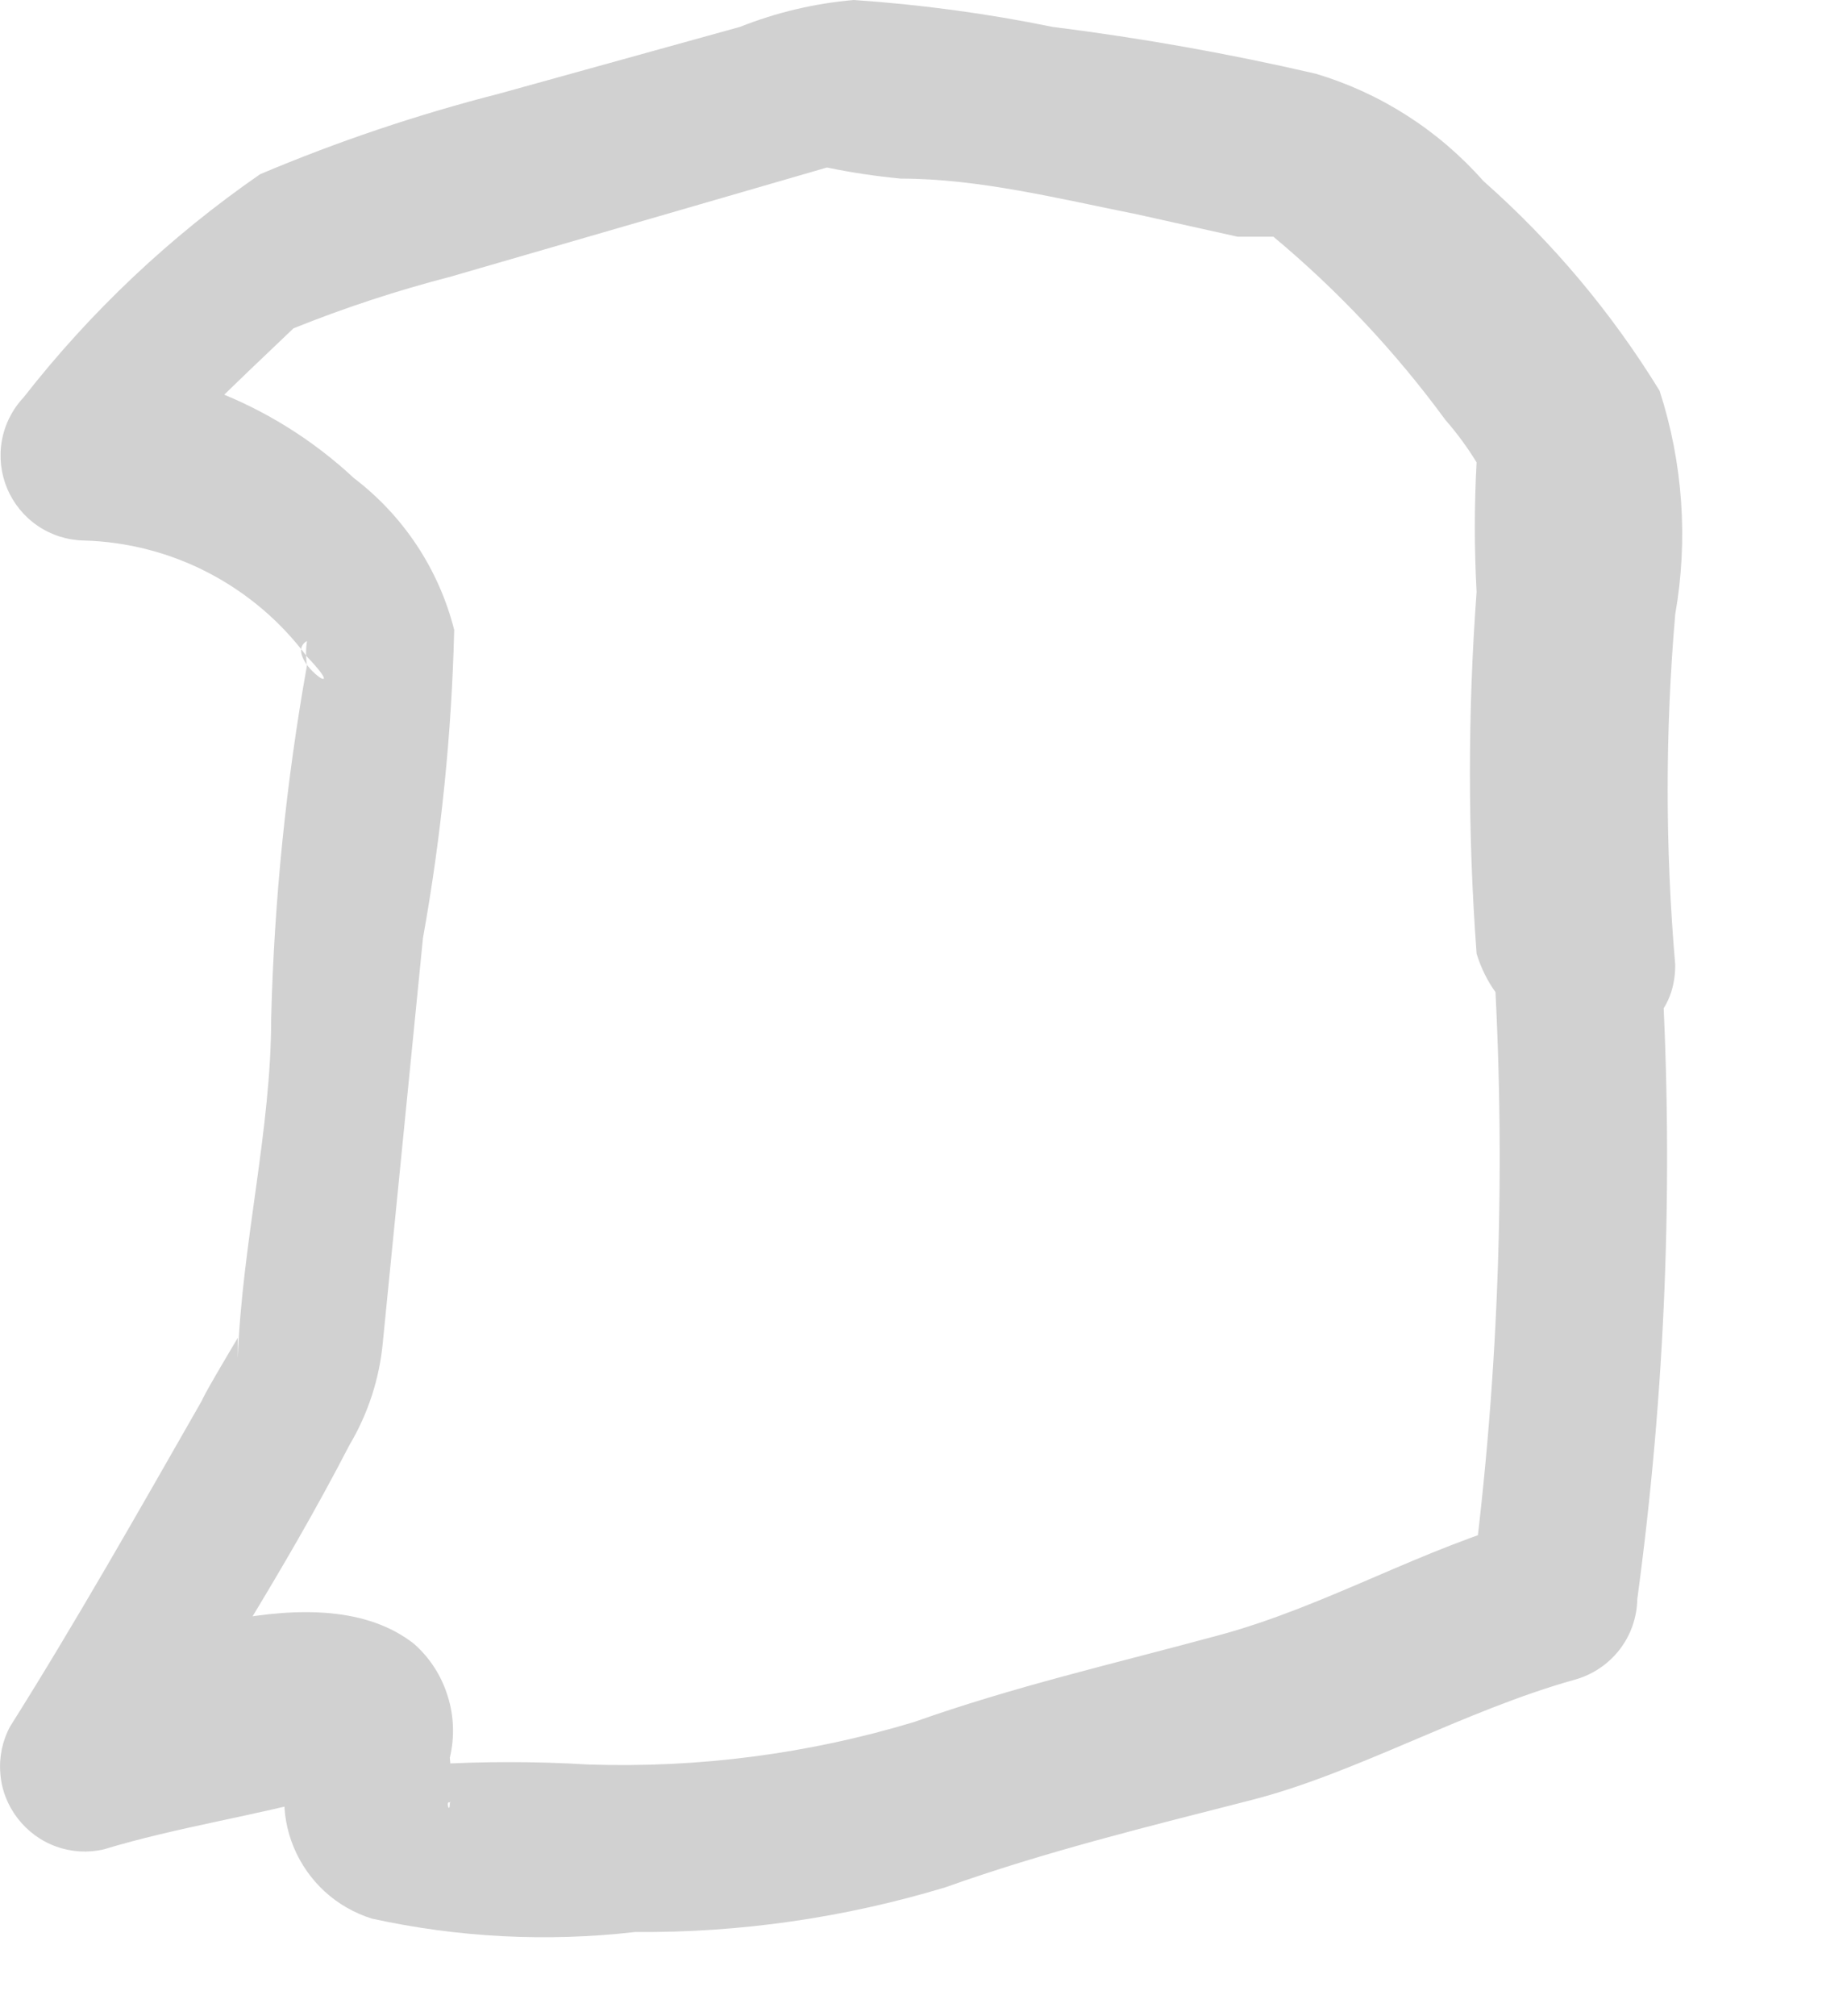 <?xml version="1.0" encoding="utf-8"?>
<svg xmlns="http://www.w3.org/2000/svg" fill="none" height="100%" overflow="visible" preserveAspectRatio="none" style="display: block;" viewBox="0 0 11 12" width="100%">
<path d="M9.977 5.743C9.917 5.048 9.917 4.35 9.977 3.656C10.055 3.212 10.023 2.755 9.884 2.326C9.598 1.86 9.244 1.439 8.834 1.077C8.567 0.775 8.222 0.554 7.837 0.439C7.319 0.319 6.795 0.226 6.268 0.16C5.878 0.08 5.482 0.027 5.085 0C4.852 0.02 4.624 0.074 4.407 0.16L2.971 0.558C2.486 0.682 2.01 0.842 1.549 1.037C1.015 1.406 0.54 1.854 0.14 2.366C0.073 2.437 0.028 2.527 0.011 2.623C-0.006 2.719 0.005 2.818 0.043 2.908C0.081 2.998 0.144 3.075 0.225 3.13C0.306 3.185 0.401 3.215 0.499 3.217C0.758 3.224 1.013 3.29 1.243 3.41C1.473 3.53 1.673 3.7 1.828 3.908C2.12 4.214 1.669 3.908 1.828 3.815C1.821 3.864 1.821 3.913 1.828 3.961C1.704 4.655 1.633 5.357 1.615 6.062C1.615 6.726 1.443 7.391 1.416 8.082C1.416 8.362 1.416 7.963 1.416 7.963C1.416 7.963 1.217 8.295 1.203 8.335C0.831 8.986 0.446 9.664 0.06 10.276C0.014 10.361 -0.006 10.458 0.002 10.555C0.009 10.652 0.045 10.744 0.104 10.821C0.163 10.898 0.242 10.957 0.334 10.99C0.425 11.023 0.524 11.029 0.618 11.007C1.057 10.874 1.522 10.807 1.948 10.688C2.081 10.688 1.948 10.688 2.014 10.688C2.081 10.688 1.762 10.369 1.775 10.369C1.788 10.369 1.775 10.289 1.775 10.369C1.725 10.465 1.697 10.571 1.693 10.68C1.689 10.788 1.708 10.896 1.75 10.996C1.792 11.096 1.855 11.186 1.935 11.259C2.015 11.332 2.11 11.386 2.214 11.419C2.729 11.532 3.258 11.559 3.782 11.499C4.408 11.504 5.031 11.414 5.63 11.233C6.228 11.02 6.826 10.874 7.451 10.714C8.076 10.555 8.714 10.183 9.379 9.997C9.484 9.968 9.577 9.906 9.645 9.819C9.712 9.733 9.749 9.627 9.751 9.518C9.919 8.28 9.968 7.03 9.897 5.783C9.831 5.158 8.834 5.145 8.9 5.783C8.971 7.03 8.922 8.28 8.754 9.518L9.113 9.039C8.475 9.212 7.903 9.558 7.265 9.731C6.627 9.904 6.042 10.037 5.444 10.249C4.815 10.439 4.159 10.524 3.503 10.502C3.189 10.483 2.874 10.483 2.559 10.502C2.559 10.568 2.559 10.435 2.559 10.502C2.559 10.568 2.705 10.741 2.679 10.728C2.679 10.807 2.652 10.714 2.679 10.728C2.687 10.697 2.687 10.665 2.679 10.635C2.686 10.577 2.686 10.519 2.679 10.462C2.708 10.34 2.704 10.213 2.666 10.094C2.629 9.974 2.56 9.867 2.466 9.784C1.908 9.345 0.831 9.784 0.273 9.97L0.844 10.701C1.256 10.01 1.682 9.372 2.081 8.601C2.192 8.414 2.26 8.206 2.28 7.989L2.519 5.583C2.628 4.977 2.69 4.364 2.705 3.749C2.614 3.389 2.403 3.07 2.107 2.845C1.621 2.392 0.978 2.144 0.313 2.154L0.658 3.004L1.469 2.22L1.748 1.954C2.052 1.832 2.362 1.73 2.679 1.648L4.925 0.997C5.045 0.997 4.766 0.997 4.925 0.997C5.07 1.027 5.217 1.049 5.364 1.063C5.829 1.063 6.308 1.183 6.773 1.276L7.371 1.409H7.584C7.968 1.729 8.312 2.095 8.608 2.499C8.677 2.578 8.739 2.662 8.794 2.752C8.794 2.619 8.714 2.632 8.794 2.752C8.78 3.009 8.78 3.266 8.794 3.523C8.741 4.24 8.741 4.959 8.794 5.676C9.006 6.368 9.977 6.381 9.977 5.743Z" fill="#D1D1D1" id="Vector"/>
</svg>